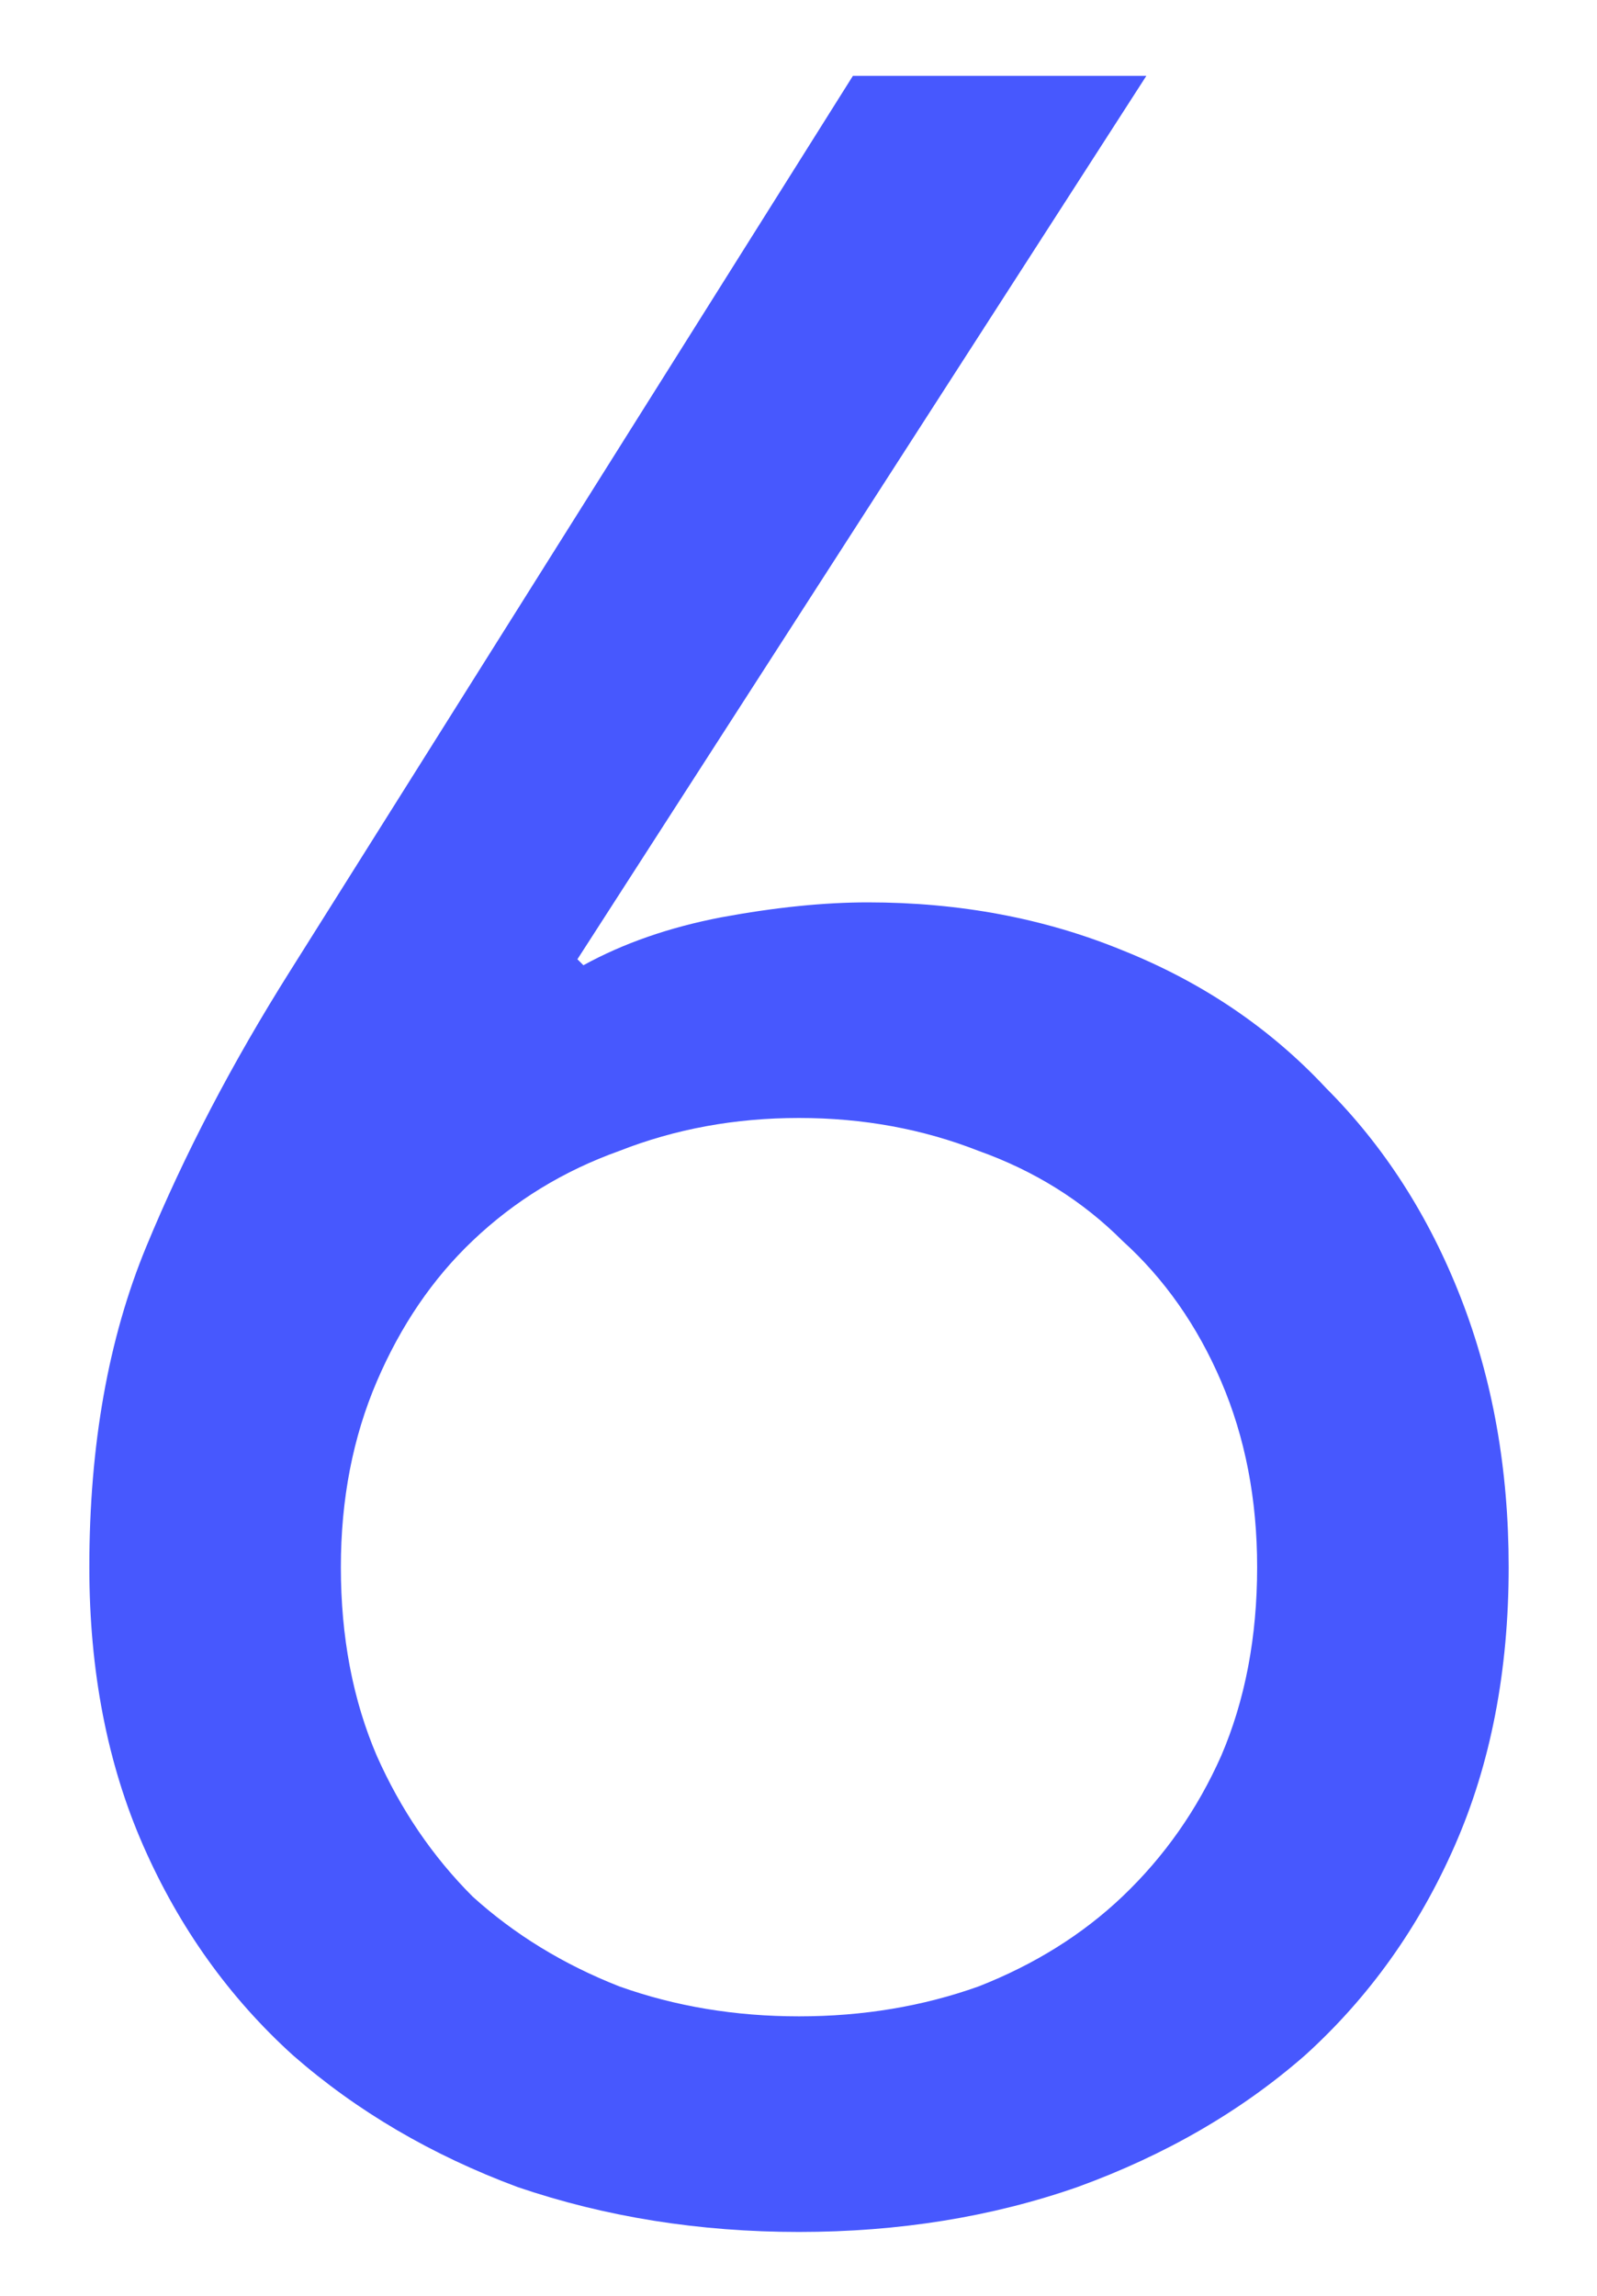<svg width="16" height="23" viewBox="0 0 16 23" fill="none" xmlns="http://www.w3.org/2000/svg">
<path d="M5.785 9.61L5.845 9.67C6.245 9.45 6.705 9.29 7.225 9.19C7.765 9.09 8.255 9.04 8.695 9.04C9.615 9.04 10.465 9.2 11.245 9.52C12.045 9.84 12.725 10.3 13.285 10.9C13.865 11.48 14.315 12.18 14.635 13C14.955 13.82 15.115 14.72 15.115 15.7C15.115 16.74 14.935 17.67 14.575 18.49C14.215 19.31 13.715 20.01 13.075 20.59C12.435 21.15 11.675 21.59 10.795 21.91C9.935 22.21 9.005 22.36 8.005 22.36C7.005 22.36 6.065 22.21 5.185 21.91C4.325 21.59 3.575 21.15 2.935 20.59C2.295 20.01 1.795 19.31 1.435 18.49C1.075 17.67 0.895 16.74 0.895 15.7C0.895 14.48 1.085 13.41 1.465 12.49C1.845 11.57 2.325 10.65 2.905 9.73L8.545 0.76H11.485L5.785 9.61ZM8.005 11.2C7.365 11.2 6.765 11.31 6.205 11.53C5.645 11.73 5.155 12.03 4.735 12.43C4.335 12.81 4.015 13.28 3.775 13.84C3.535 14.4 3.415 15.02 3.415 15.7C3.415 16.4 3.535 17.03 3.775 17.59C4.015 18.13 4.335 18.6 4.735 19C5.155 19.38 5.645 19.68 6.205 19.9C6.765 20.1 7.365 20.2 8.005 20.2C8.645 20.2 9.245 20.1 9.805 19.9C10.365 19.68 10.845 19.38 11.245 19C11.665 18.6 11.995 18.13 12.235 17.59C12.475 17.03 12.595 16.4 12.595 15.7C12.595 15.02 12.475 14.4 12.235 13.84C11.995 13.28 11.665 12.81 11.245 12.43C10.845 12.03 10.365 11.73 9.805 11.53C9.245 11.31 8.645 11.2 8.005 11.2Z" fill="#4758FE"/>
</svg>
